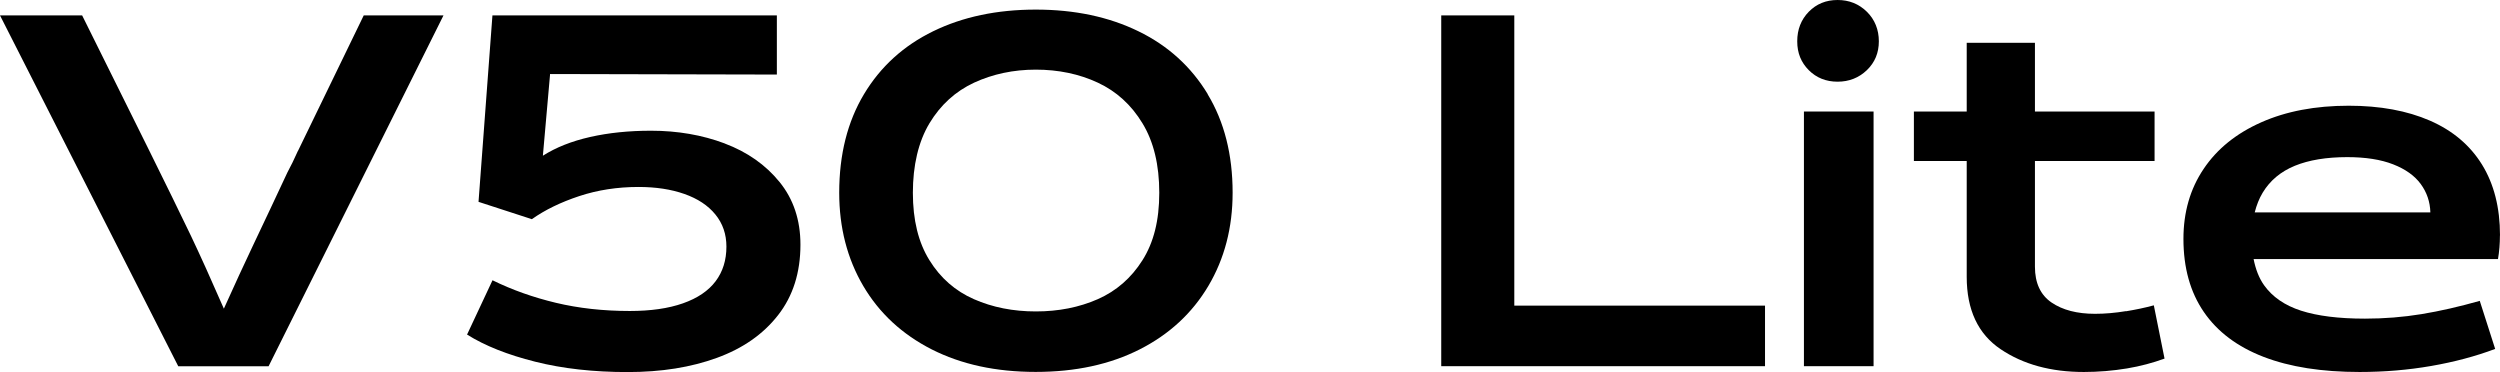 <?xml version="1.0" encoding="UTF-8"?>
<svg id="_图层_1" data-name="图层 1" xmlns="http://www.w3.org/2000/svg" viewBox="0 0 336.03 50">
  <defs>
    <style>
      .cls-1 {
        fill: #000;
        stroke-width: 0px;
      }
    </style>
  </defs>
  <g>
    <path class="cls-1" d="M40.04,20.29c-.48,1.08-.95,2.04-1.42,2.91-1.51,3.23-3.02,6.45-4.55,9.66-1.23,2.58-2.57,5.51-3.98,8.63-1.69-3.88-3.17-7.15-4.41-9.76-1.49-3.1-3.35-6.91-5.59-11.43L11.04,2.07H0l23.96,47.16h12.14L59.61,2.07h-10.72l-8.84,18.22Z"/>
    <path class="cls-1" d="M97.41,19.28c-3.04-1.14-6.34-1.71-9.91-1.71-2.97,0-5.69.28-8.17.84-2.48.56-4.6,1.4-6.36,2.52l.97-10.98,30.48.07V2.07h-38.23l-1.87,25.06,7.17,2.33c1.76-1.25,3.89-2.28,6.36-3.1,2.48-.82,5.14-1.23,7.97-1.23,2.32,0,4.38.31,6.17.94,1.79.63,3.17,1.54,4.16,2.75.99,1.21,1.49,2.65,1.49,4.33,0,1.81-.48,3.36-1.45,4.65-.97,1.29-2.43,2.28-4.39,2.97-1.96.69-4.34,1.03-7.14,1.03-3.57,0-6.89-.37-9.94-1.1-3.05-.73-5.9-1.74-8.52-3.03l-3.42,7.3c2.41,1.51,5.46,2.72,9.17,3.65,3.7.93,7.84,1.39,12.4,1.39s8.53-.64,12.01-1.91c3.49-1.27,6.23-3.18,8.23-5.75,2-2.56,3-5.72,3-9.46,0-3.32-.94-6.13-2.81-8.43-1.87-2.3-4.33-4.03-7.36-5.17Z"/>
    <path class="cls-1" d="M162.34,12.66c-2.24-3.7-5.35-6.53-9.33-8.46-3.98-1.94-8.58-2.91-13.79-2.91s-9.81.97-13.79,2.91c-3.98,1.94-7.08,4.76-9.3,8.46-2.22,3.7-3.33,8.12-3.33,13.24,0,4.69,1.08,8.87,3.23,12.53,2.15,3.66,5.22,6.5,9.2,8.53,3.98,2.02,8.64,3.03,13.98,3.03s10-1.01,13.98-3.03c3.98-2.02,7.06-4.87,9.23-8.53,2.17-3.66,3.26-7.84,3.26-12.53,0-5.12-1.12-9.54-3.36-13.24ZM153.56,34.98c-1.51,2.39-3.51,4.13-6,5.23-2.5,1.1-5.28,1.65-8.33,1.65s-5.83-.55-8.33-1.65c-2.5-1.1-4.49-2.84-5.97-5.23-1.49-2.39-2.23-5.41-2.23-9.07s.74-6.86,2.23-9.34c1.49-2.47,3.49-4.29,6-5.46,2.52-1.16,5.29-1.75,8.3-1.75s5.83.58,8.33,1.75c2.49,1.16,4.5,2.98,6,5.46,1.51,2.48,2.26,5.59,2.26,9.34s-.76,6.69-2.26,9.07Z"/>
  </g>
  <g>
    <polygon class="cls-1" points="203.54 2.07 193.72 2.07 193.72 49.22 197.73 49.22 203.54 49.22 237.24 49.22 237.24 41.08 203.54 41.08 203.54 2.07"/>
    <path class="cls-1" d="M246.99,0c-1.55,0-2.84.53-3.87,1.58-1.03,1.06-1.55,2.38-1.55,3.97s.52,2.84,1.55,3.88c1.03,1.03,2.32,1.55,3.87,1.55s2.86-.52,3.94-1.55c1.08-1.04,1.61-2.33,1.61-3.88s-.54-2.92-1.61-3.97c-1.08-1.06-2.39-1.58-3.94-1.58Z"/>
    <rect class="cls-1" x="242.47" y="14.99" width="9.36" height="34.23"/>
    <path class="cls-1" d="M336.03,31.65c0-3.75-.81-6.92-2.42-9.53-1.61-2.6-3.95-4.58-7.01-5.91-3.06-1.33-6.69-2-10.91-2-4.48,0-8.39.74-11.75,2.23-3.36,1.49-5.94,3.57-7.75,6.27-1.81,2.69-2.71,5.82-2.71,9.4,0,3.88.91,7.15,2.74,9.82,1.83,2.67,4.51,4.68,8.04,6.04,3.53,1.36,7.83,2.03,12.91,2.03,3.31,0,6.52-.27,9.62-.81,3.1-.54,5.96-1.3,8.59-2.29l-2.07-6.46c-2.71.77-5.32,1.37-7.81,1.78-2.5.41-5.04.61-7.62.61-3.53,0-6.39-.36-8.59-1.07-2.2-.71-3.85-1.85-4.97-3.42-.69-.97-1.14-2.16-1.41-3.52h32.85c.17-.99.26-2.05.26-3.17ZM303.06,28.55c.25-.98.6-1.87,1.07-2.65.99-1.64,2.43-2.84,4.33-3.62,1.89-.77,4.24-1.16,7.04-1.16,2.45,0,4.51.32,6.17.97,1.66.65,2.89,1.53,3.71,2.65.82,1.12,1.25,2.39,1.29,3.81h-23.61Z"/>
    <path class="cls-1" d="M285.76,41.82c-1.44.24-2.83.36-4.17.36-2.41,0-4.36-.51-5.84-1.52-1.48-1.01-2.23-2.62-2.23-4.81v-14.21h16.08v-6.65h-16.08V5.75h-9.17v9.24h-7.1v6.65h7.1v15.57c0,4.43,1.52,7.68,4.55,9.72,3.03,2.05,6.77,3.07,11.2,3.07,1.94,0,3.87-.16,5.81-.48,1.79-.3,3.46-.75,5.03-1.32l-1.44-7.16c-1.25.34-2.42.58-3.75.8Z"/>
  </g>
</svg>